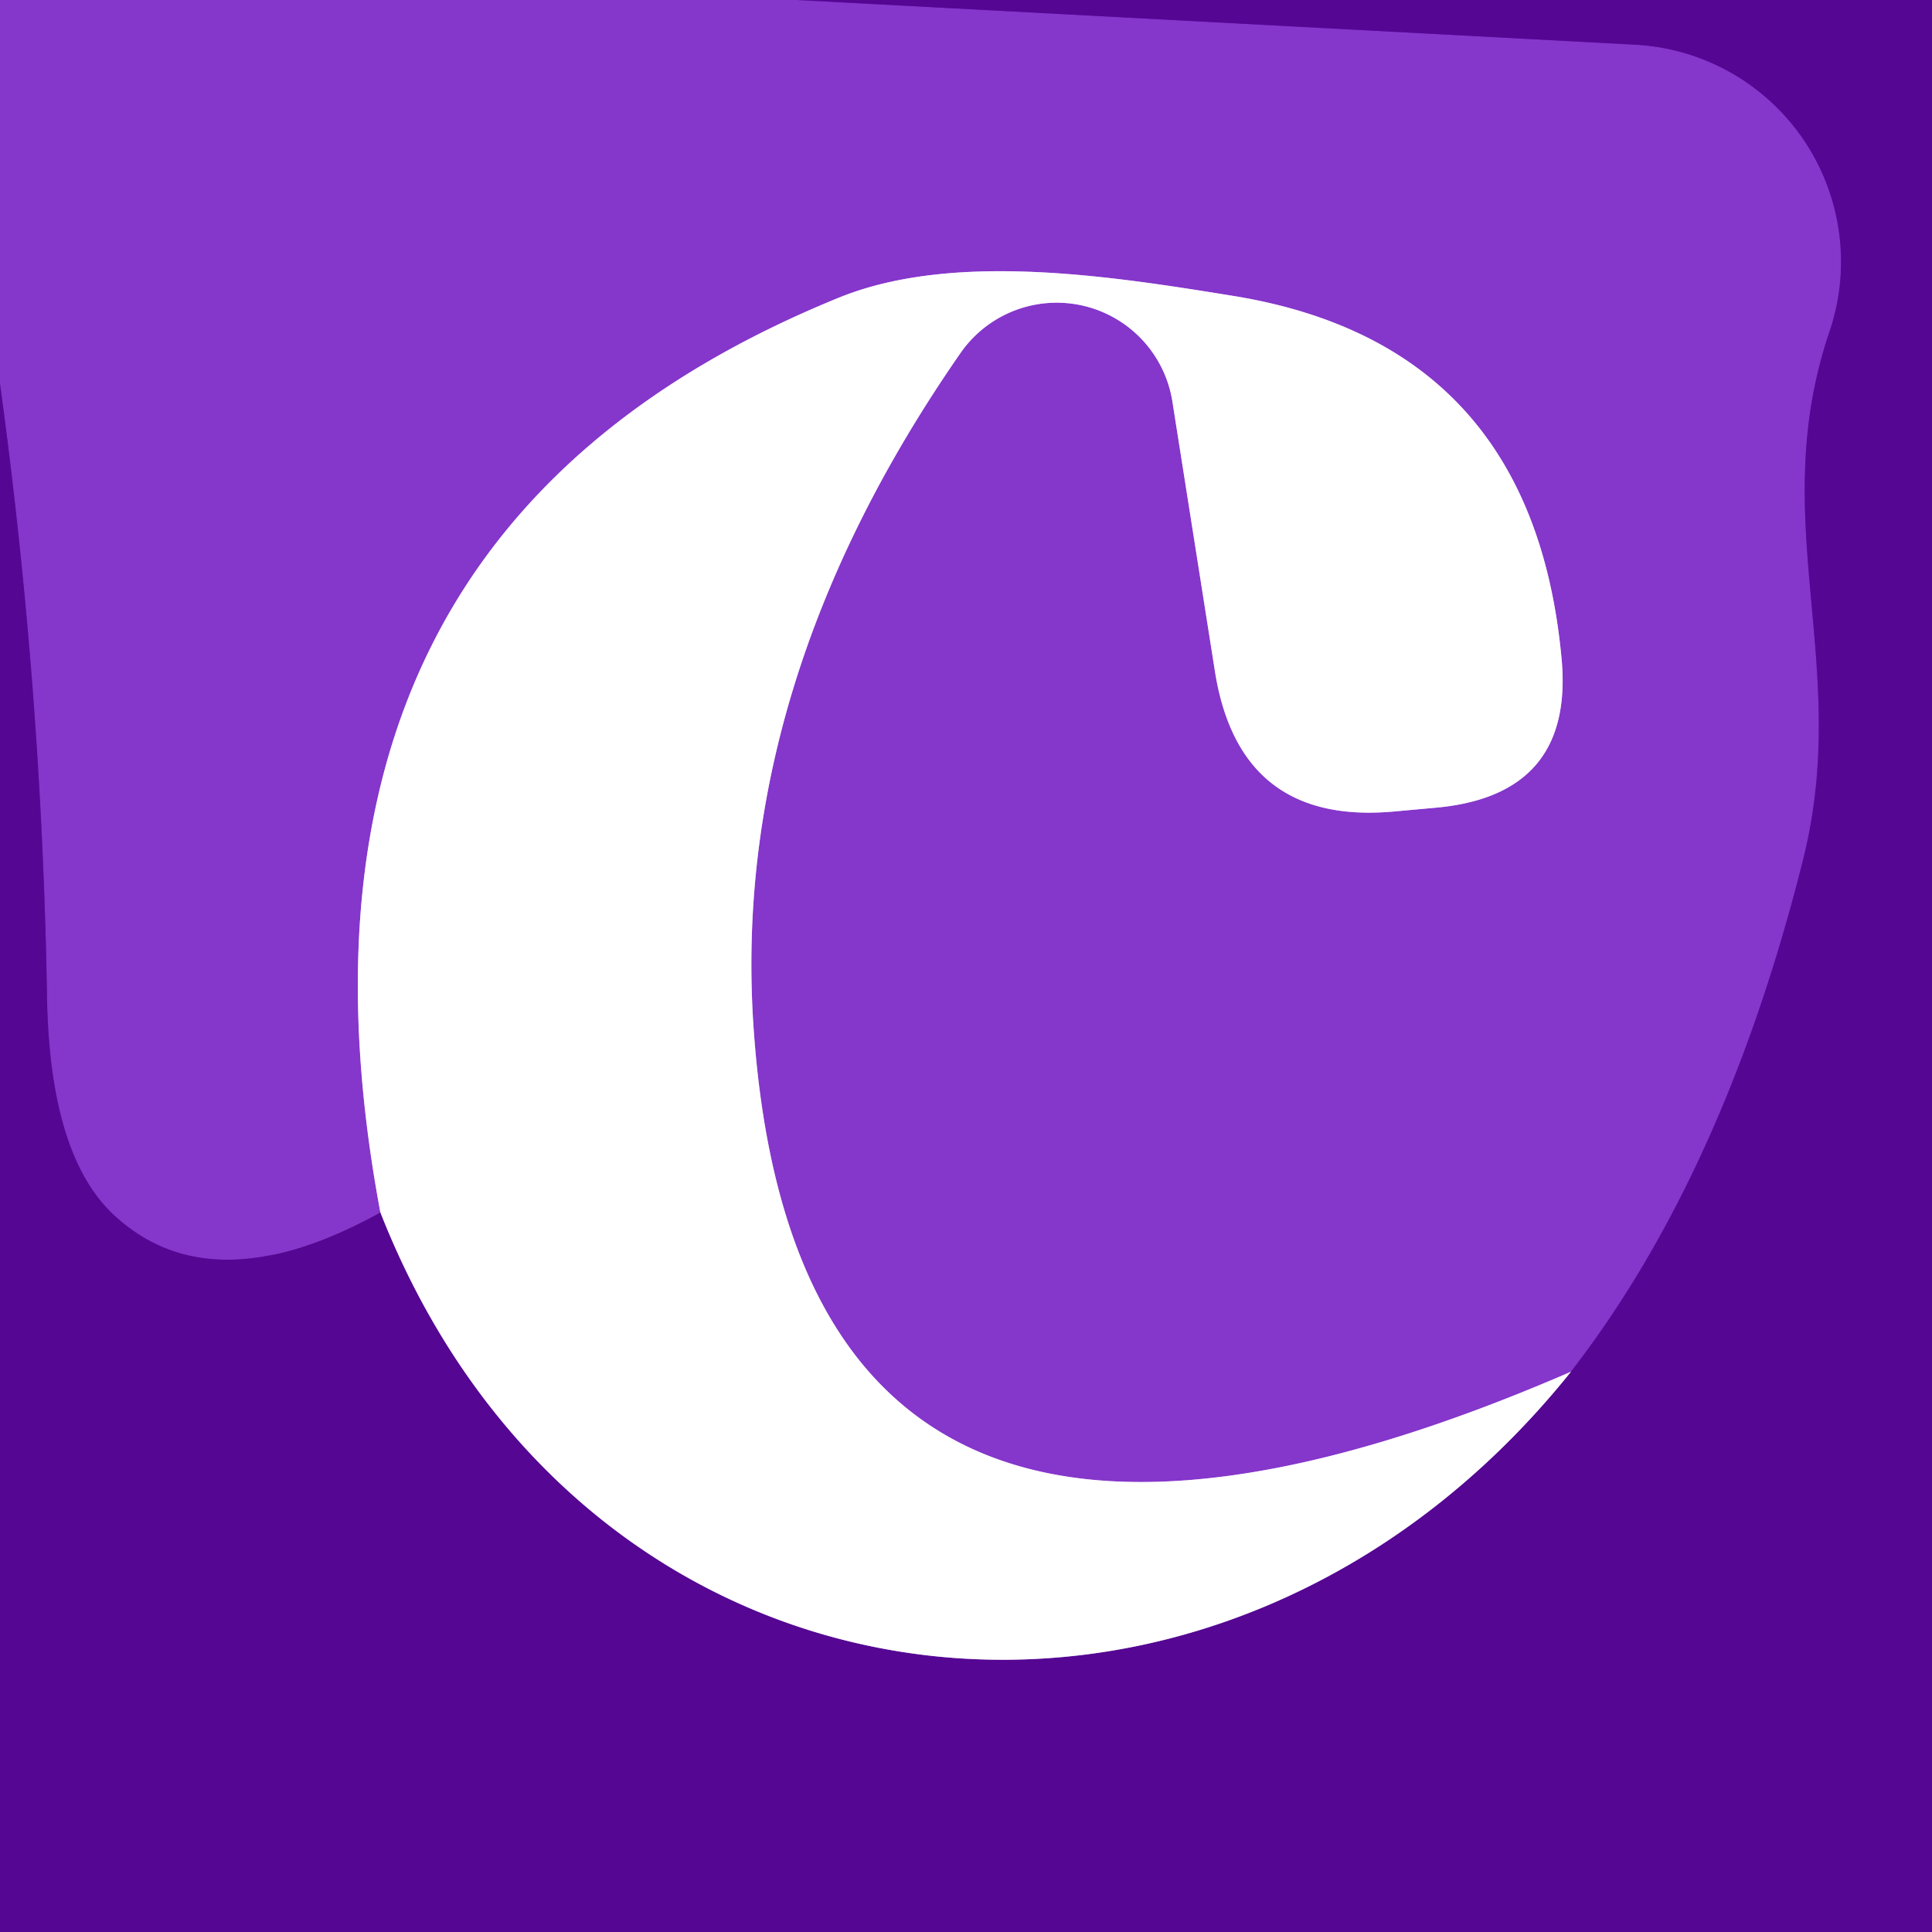 <?xml version="1.0" encoding="UTF-8" standalone="no"?>
<!DOCTYPE svg PUBLIC "-//W3C//DTD SVG 1.1//EN" "http://www.w3.org/Graphics/SVG/1.1/DTD/svg11.dtd">
<svg xmlns="http://www.w3.org/2000/svg" version="1.1" viewBox="0.00 0.00 16.00 16.00">
<rect x="0.00" y="0.00" width="16.00" height="16.00" fill="#808080" stroke="none"/>
<g stroke-width="2.00" fill="none" stroke-linecap="butt">
<path stroke="#6d1eaf" vector-effect="non-scaling-stroke" d="
  M 6.60 0.00
  L 13.54 0.37
  A 1.80 1.80 0.0 0 1 15.15 2.75
  C 14.62 4.32 15.34 5.51 14.93 7.13
  Q 14.28 9.72 13.01 11.36"
/>
<path stroke="#c29be5" vector-effect="non-scaling-stroke" d="
  M 13.01 11.36
  Q 6.62 14.13 6.24 8.50
  Q 6.05 5.67 7.95 2.93
  A 0.97 0.97 0.0 0 1 9.71 3.33
  L 10.06 5.55
  Q 10.26 6.84 11.55 6.72
  L 11.88 6.69
  Q 13.05 6.59 12.93 5.43
  Q 12.68 2.85 10.21 2.45
  C 9.22 2.29 7.91 2.08 6.96 2.46
  Q 2.10 4.43 3.15 10.04"
/>
<path stroke="#6d1eaf" vector-effect="non-scaling-stroke" d="
  M 3.15 10.04
  Q 1.74 10.82 0.93 10.05
  Q 0.42 9.56 0.39 8.30
  Q 0.35 5.73 0.00 3.18"
/>
<path stroke="#aa83c9" vector-effect="non-scaling-stroke" d="
  M 3.15 10.04
  C 4.87 14.42 10.10 14.99 13.01 11.36"
/>
</g>
<path fill="#8536cb" d="
  M 0.00 0.00
  L 6.60 0.00
  L 13.54 0.37
  A 1.80 1.80 0.0 0 1 15.15 2.75
  C 14.62 4.32 15.34 5.51 14.93 7.13
  Q 14.28 9.72 13.01 11.36
  Q 6.62 14.13 6.24 8.50
  Q 6.05 5.67 7.95 2.93
  A 0.97 0.97 0.0 0 1 9.71 3.33
  L 10.06 5.55
  Q 10.26 6.84 11.55 6.72
  L 11.88 6.69
  Q 13.05 6.59 12.93 5.43
  Q 12.68 2.85 10.21 2.45
  C 9.22 2.29 7.91 2.08 6.96 2.46
  Q 2.10 4.43 3.15 10.04
  Q 1.74 10.82 0.93 10.05
  Q 0.42 9.56 0.39 8.30
  Q 0.35 5.73 0.00 3.18
  L 0.00 0.00
  Z"
/>
<path fill="#550693" d="
  M 6.60 0.00
  L 16.00 0.00
  L 16.00 16.00
  L 0.00 16.00
  L 0.00 3.18
  Q 0.35 5.73 0.39 8.30
  Q 0.42 9.56 0.93 10.05
  Q 1.74 10.82 3.15 10.04
  C 4.87 14.42 10.10 14.99 13.01 11.36
  Q 14.28 9.72 14.93 7.13
  C 15.34 5.51 14.62 4.32 15.15 2.75
  A 1.80 1.80 0.0 0 0 13.54 0.37
  L 6.60 0.00
  Z"
/>
<path fill="#ffffff" d="
  M 13.01 11.36
  C 10.10 14.99 4.87 14.42 3.15 10.04
  Q 2.10 4.43 6.96 2.46
  C 7.91 2.08 9.22 2.29 10.21 2.45
  Q 12.68 2.85 12.93 5.43
  Q 13.05 6.59 11.88 6.69
  L 11.55 6.72
  Q 10.26 6.84 10.06 5.55
  L 9.71 3.33
  A 0.97 0.97 0.0 0 0 7.95 2.93
  Q 6.05 5.67 6.24 8.50
  Q 6.62 14.13 13.01 11.36
  Z"
/>
</svg>
